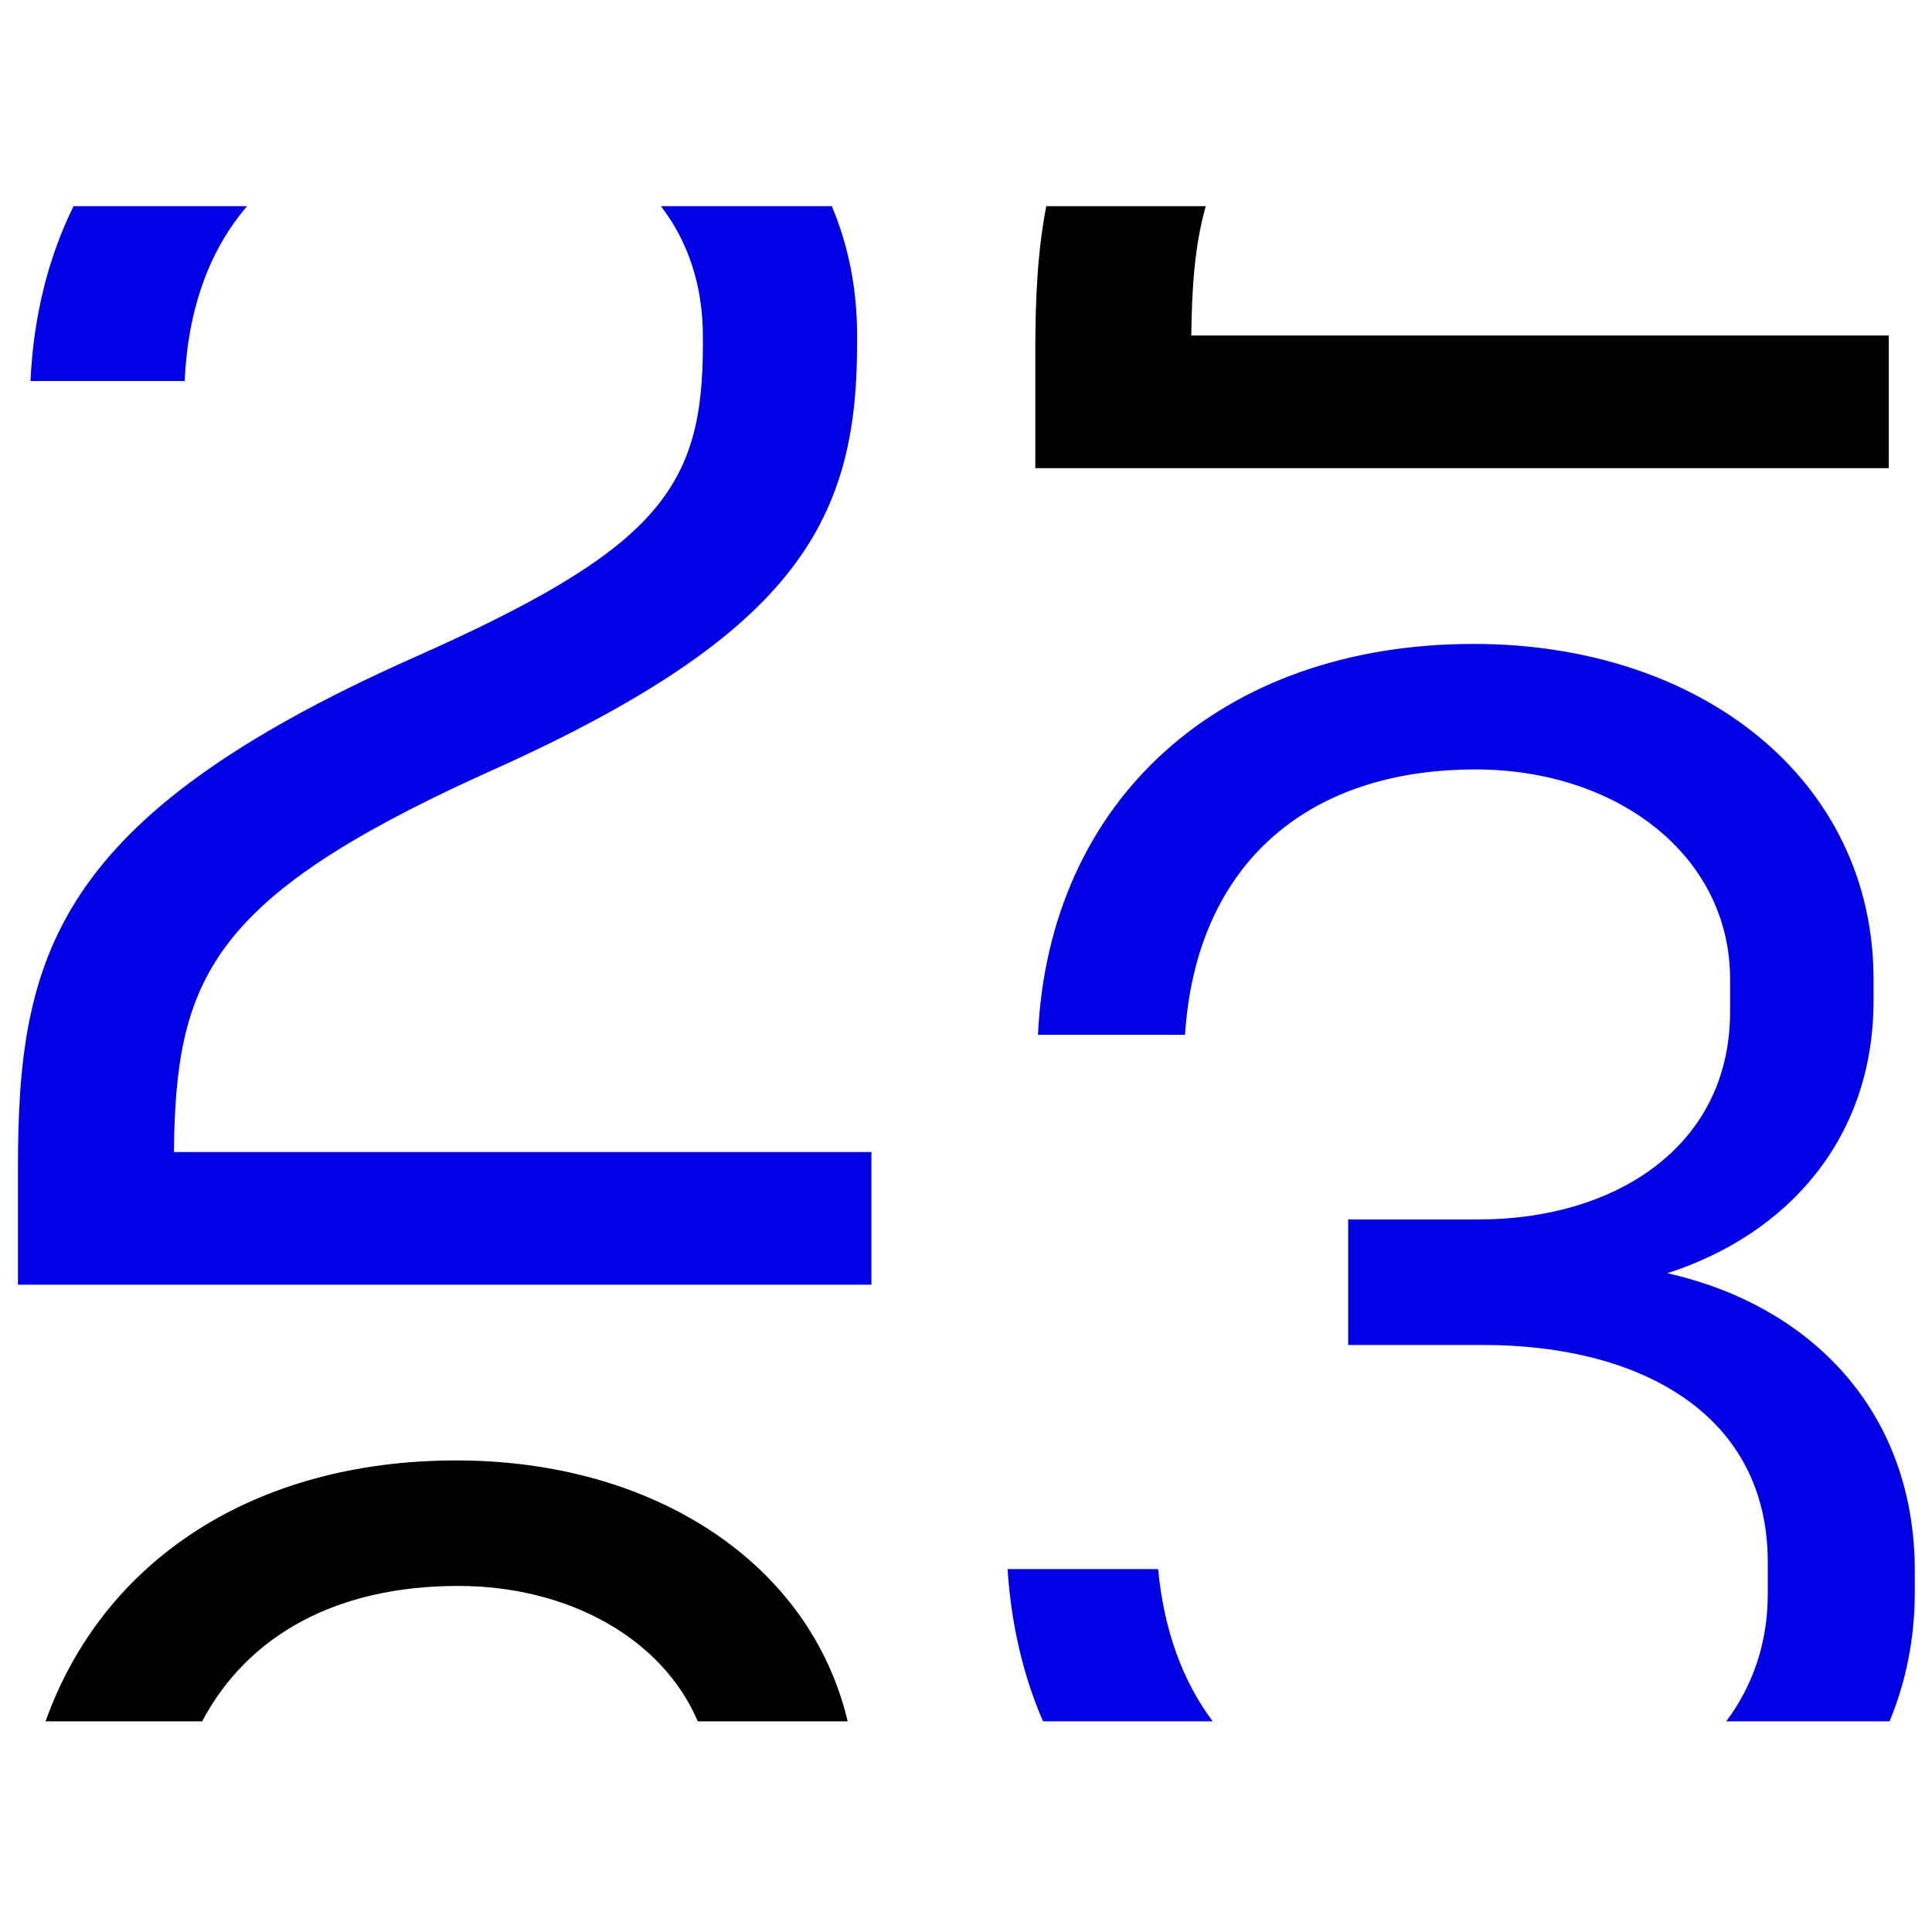 <svg xmlns="http://www.w3.org/2000/svg" id="Ebene_2" viewBox="0 0 431 431"><defs><style>      .cls-1 {        fill: none;      }      .cls-2 {        fill: #0100e5;      }    </style></defs><g id="Ebene_2-2" data-name="Ebene_2"><g><rect class="cls-1" x="0" width="431" height="431"></rect><g><path class="cls-2" d="M38.8,257c.4-38.4,8-56.4,68.4-84,69.6-30.8,84-56,84-96v-2.4c0-10.26-1.96-19.88-5.63-28.6h-38.13c6.09,7.87,9.36,17.8,9.36,29v2c0,32-10,45.6-65.2,70C12,182.6,4,213.4,4,260.6v26h190.4v-29.6H38.8ZM55.12,46H16.4c-5.62,11.42-8.94,24.54-9.6,39h34.4c.71-16.09,5.55-29.28,13.92-39Z"></path><path d="M101.8,325.8c-45.2,0-78.84,22.35-91.64,58.2h34.94c10.26-19.35,30.13-30.2,57.1-30.2,24.77,0,45.61,11.8,53.46,30.2h33.44c-8.31-35.2-43.12-58.2-87.3-58.2Z"></path><path d="M265.76,74.84c.12-11.07.83-20.44,3.23-28.84h-35.58c-1.96,10.02-2.45,20.73-2.45,32.44v26h190.4v-29.6h-155.6Z"></path><path class="cls-2" d="M258.36,350.04h-33.59c.83,12.51,3.52,23.87,7.91,33.96h37.85c-6.71-8.97-10.88-20.33-12.17-33.96ZM371.96,284.04c27.2-8.79,46-30.39,46-60.79v-4.8c0-44.4-38.4-74.8-89.2-74.8-56.4,0-94.8,34.8-97.2,87.2h32.8c2.4-37.2,26.4-59.2,64.8-59.2,31.6,0,56.8,19.2,56.8,46.8v7.2c0,30.39-26,46.39-56,46.39h-29.2v28h30c36,0,63.6,16,63.6,48.4v7.2c0,10.98-3.4,20.52-9.26,28.36h36.43c3.66-8.81,5.63-18.46,5.63-28.76v-4.8c0-35.6-23.2-59.2-55.2-66.4Z"></path></g></g></g></svg>